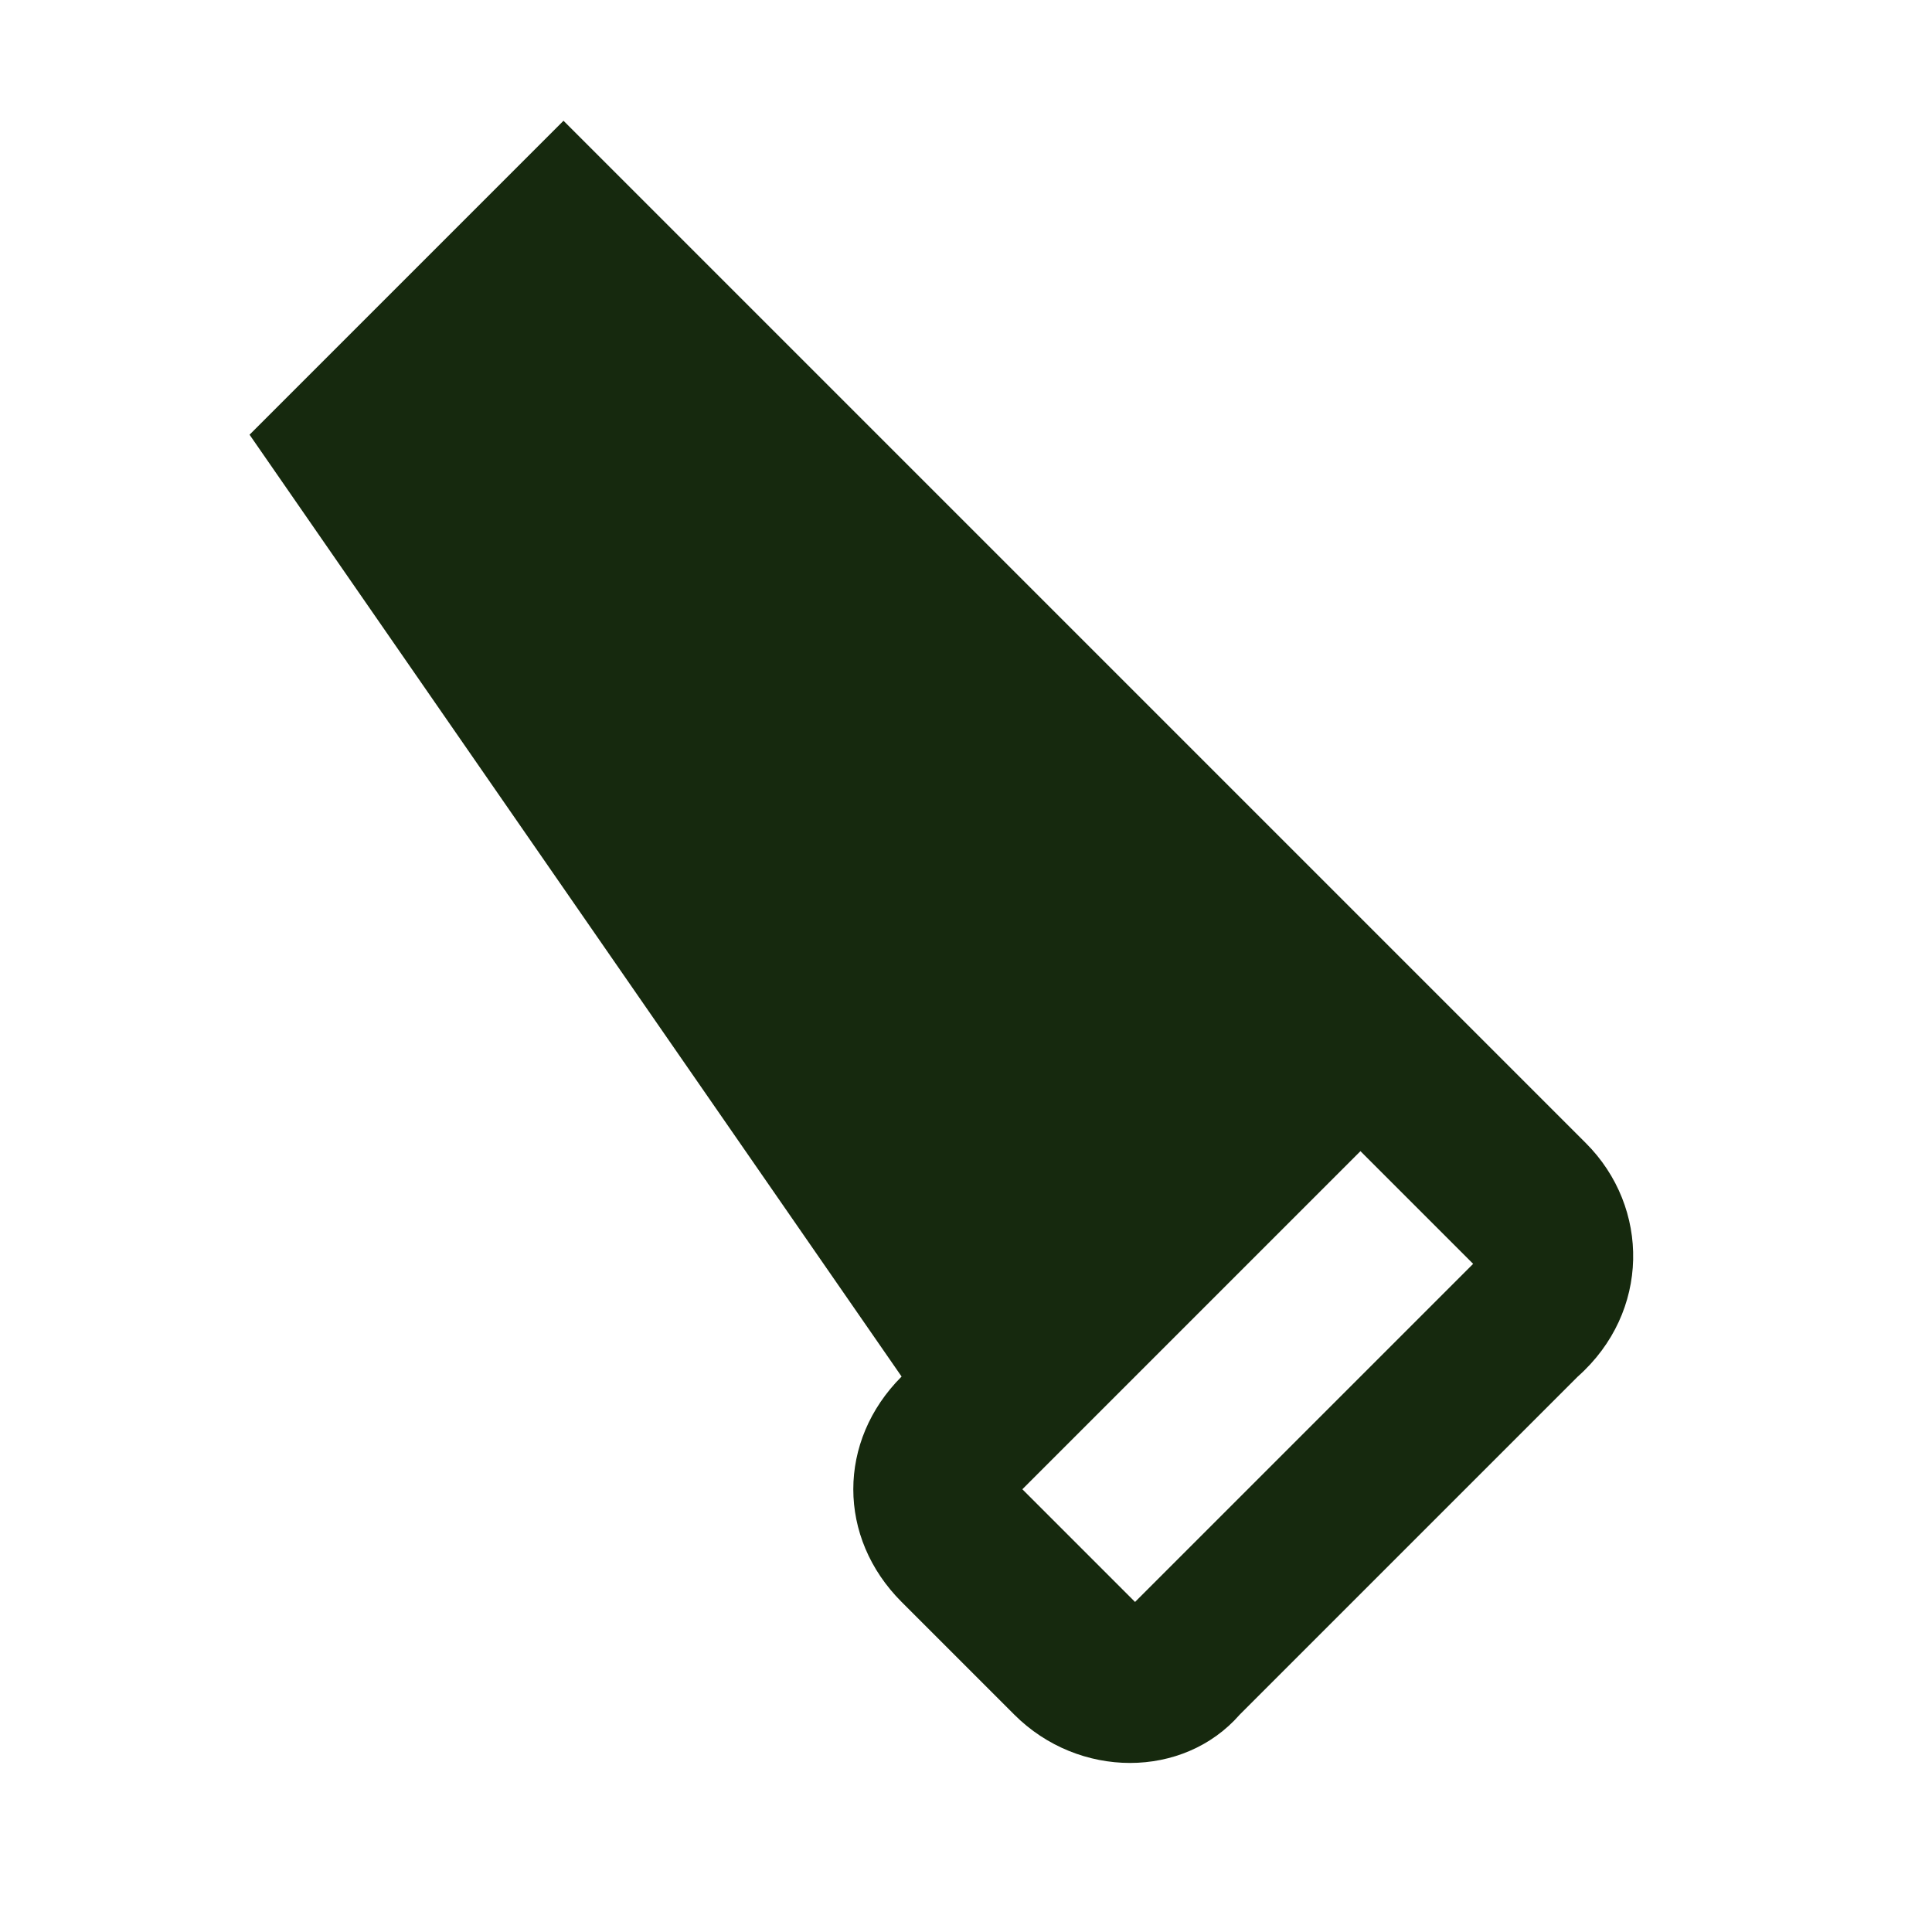 <?xml version="1.0" encoding="utf-8"?>
<!-- Generator: Adobe Illustrator 26.0.2, SVG Export Plug-In . SVG Version: 6.00 Build 0)  -->
<svg version="1.1" id="Layer_1" xmlns="http://www.w3.org/2000/svg" xmlns:xlink="http://www.w3.org/1999/xlink" x="0px" y="0px"
	 viewBox="0 0 24 24" style="enable-background:new 0 0 24 24;" xml:space="preserve">
<style type="text/css">
	.st0{fill:none;}
	.st1{fill:#16290E;}
</style>
<rect y="0" class="st0" width="24" height="24"/>
<path class="st1" d="M19.7,14.2L7,1.5L3.1,5.4l8.1,11.7c-0.8,0.8-0.8,2,0,2.8l1.4,1.4c0.8,0.8,2.1,0.8,2.8,0l4.2-4.2
	C20.5,16.3,20.5,15,19.7,14.2z M14.1,19.9l-1.4-1.4l4.2-4.2l1.4,1.4L14.1,19.9z"/>
</svg>
